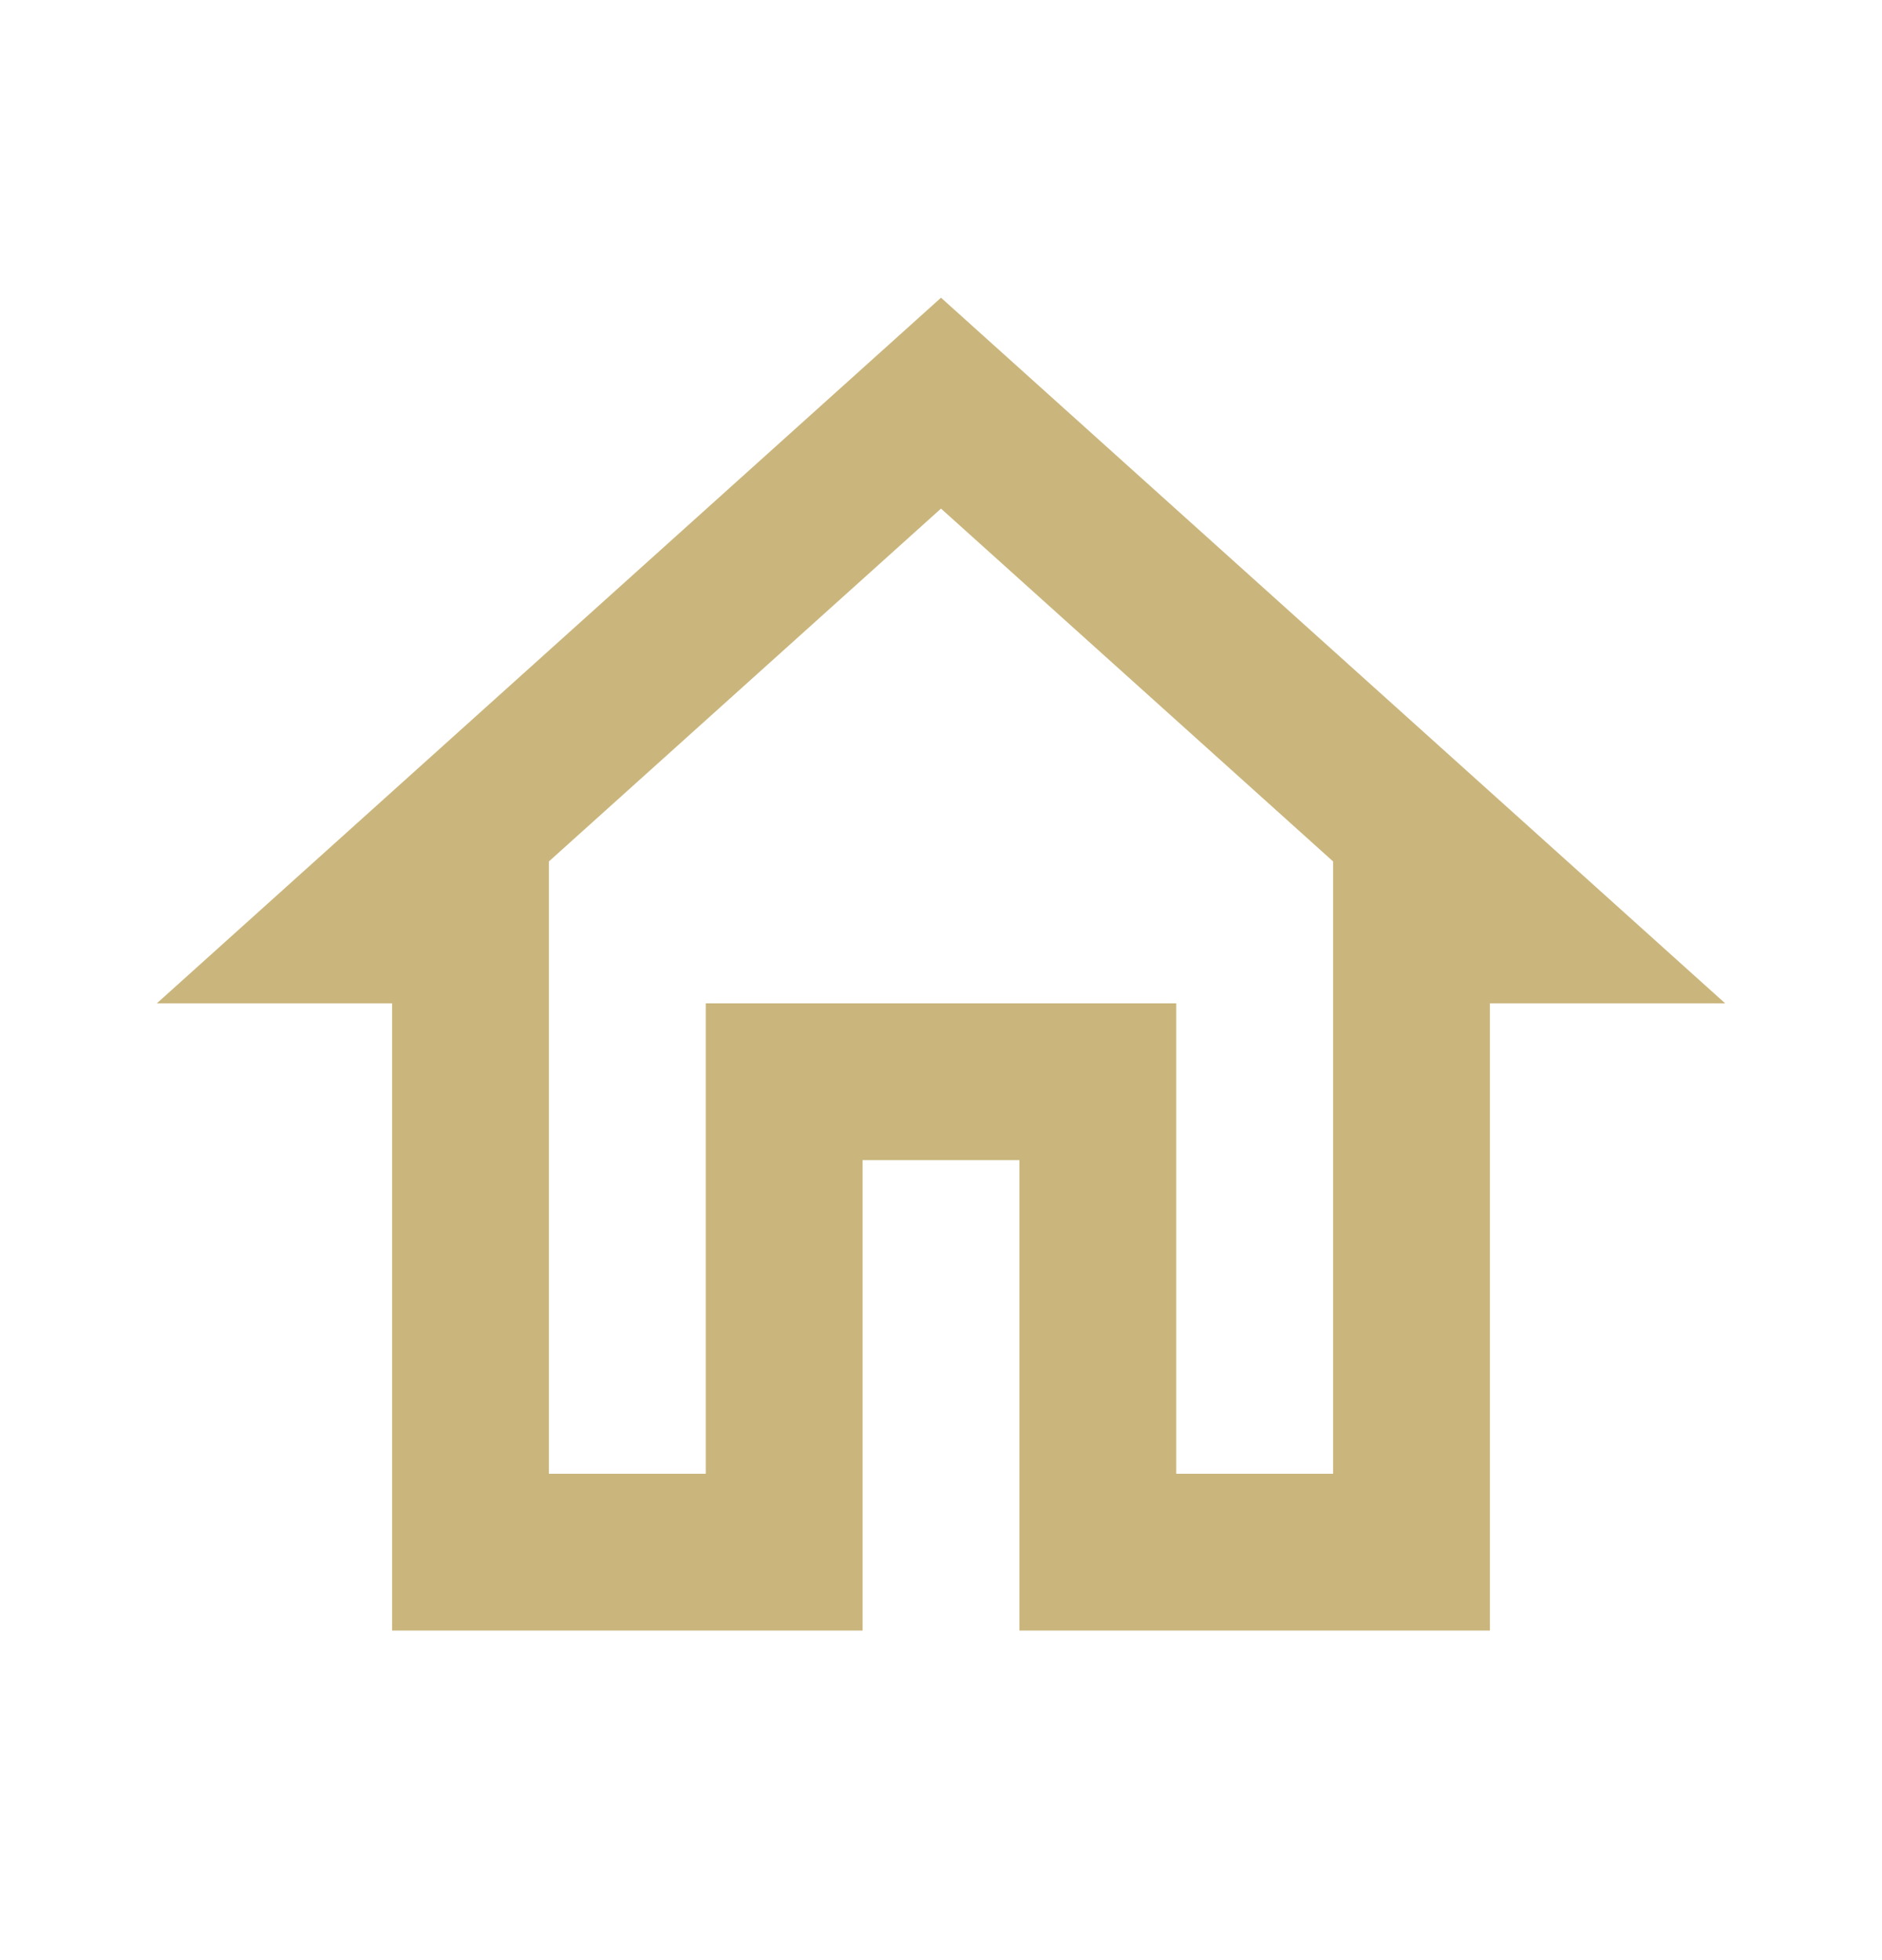 <svg width="24" height="25" viewBox="0 0 24 25" fill="none" xmlns="http://www.w3.org/2000/svg">
<path d="M12 6.487L17 10.987V18.797H15V12.797H9V18.797H7V10.987L12 6.487ZM12 3.797L2 12.797H5V20.797H11V14.797H13V20.797H19V12.797H22L12 3.797Z" fill="#CAB67D"/>
</svg>
